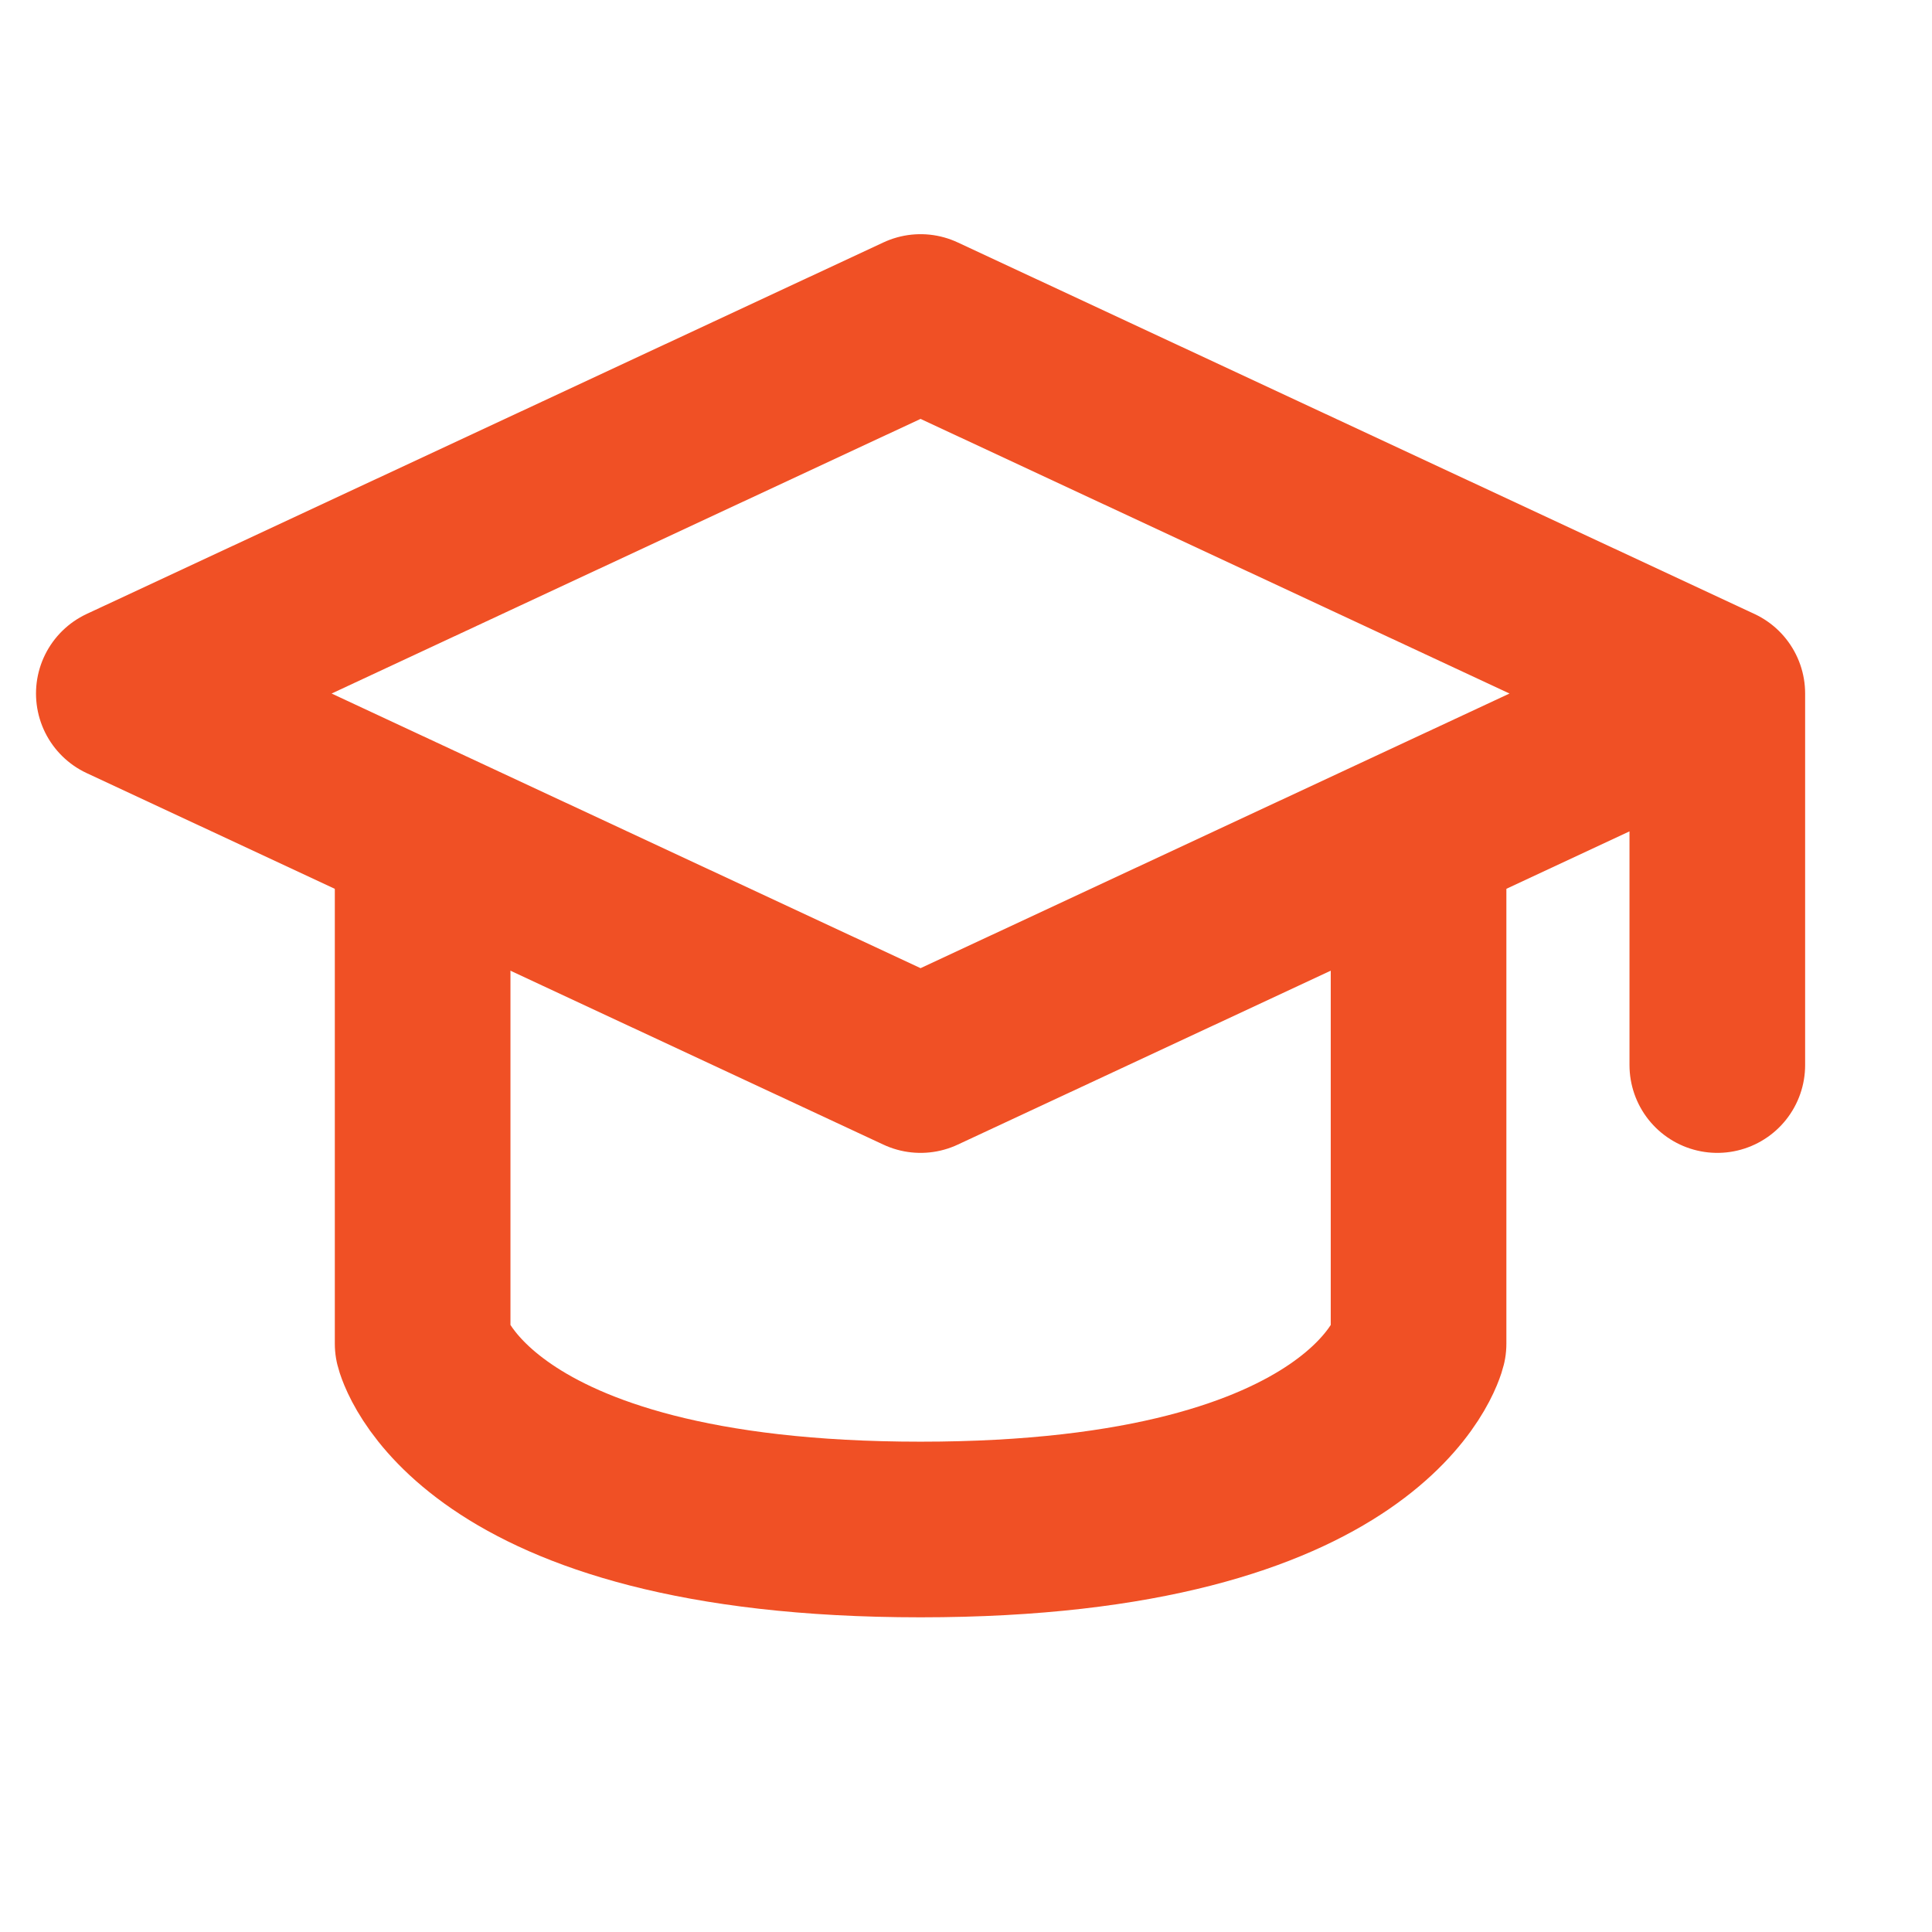 <svg width="33" height="33" viewBox="0 0 33 33" fill="none" xmlns="http://www.w3.org/2000/svg">
<path d="M29.333 11.846L15.724 5.5L2.115 11.846L15.724 18.192L29.333 11.846ZM29.333 11.846V18.192" stroke="#F05025" stroke-width="3" stroke-linecap="round" stroke-linejoin="round"/>
<path d="M7.219 15.019V22.952C7.219 22.952 7.993 26.125 15.724 26.125C23.458 26.125 24.23 22.952 24.23 22.952V15.019" stroke="#F05025" stroke-width="3" stroke-linecap="round" stroke-linejoin="round"/>
</svg>
